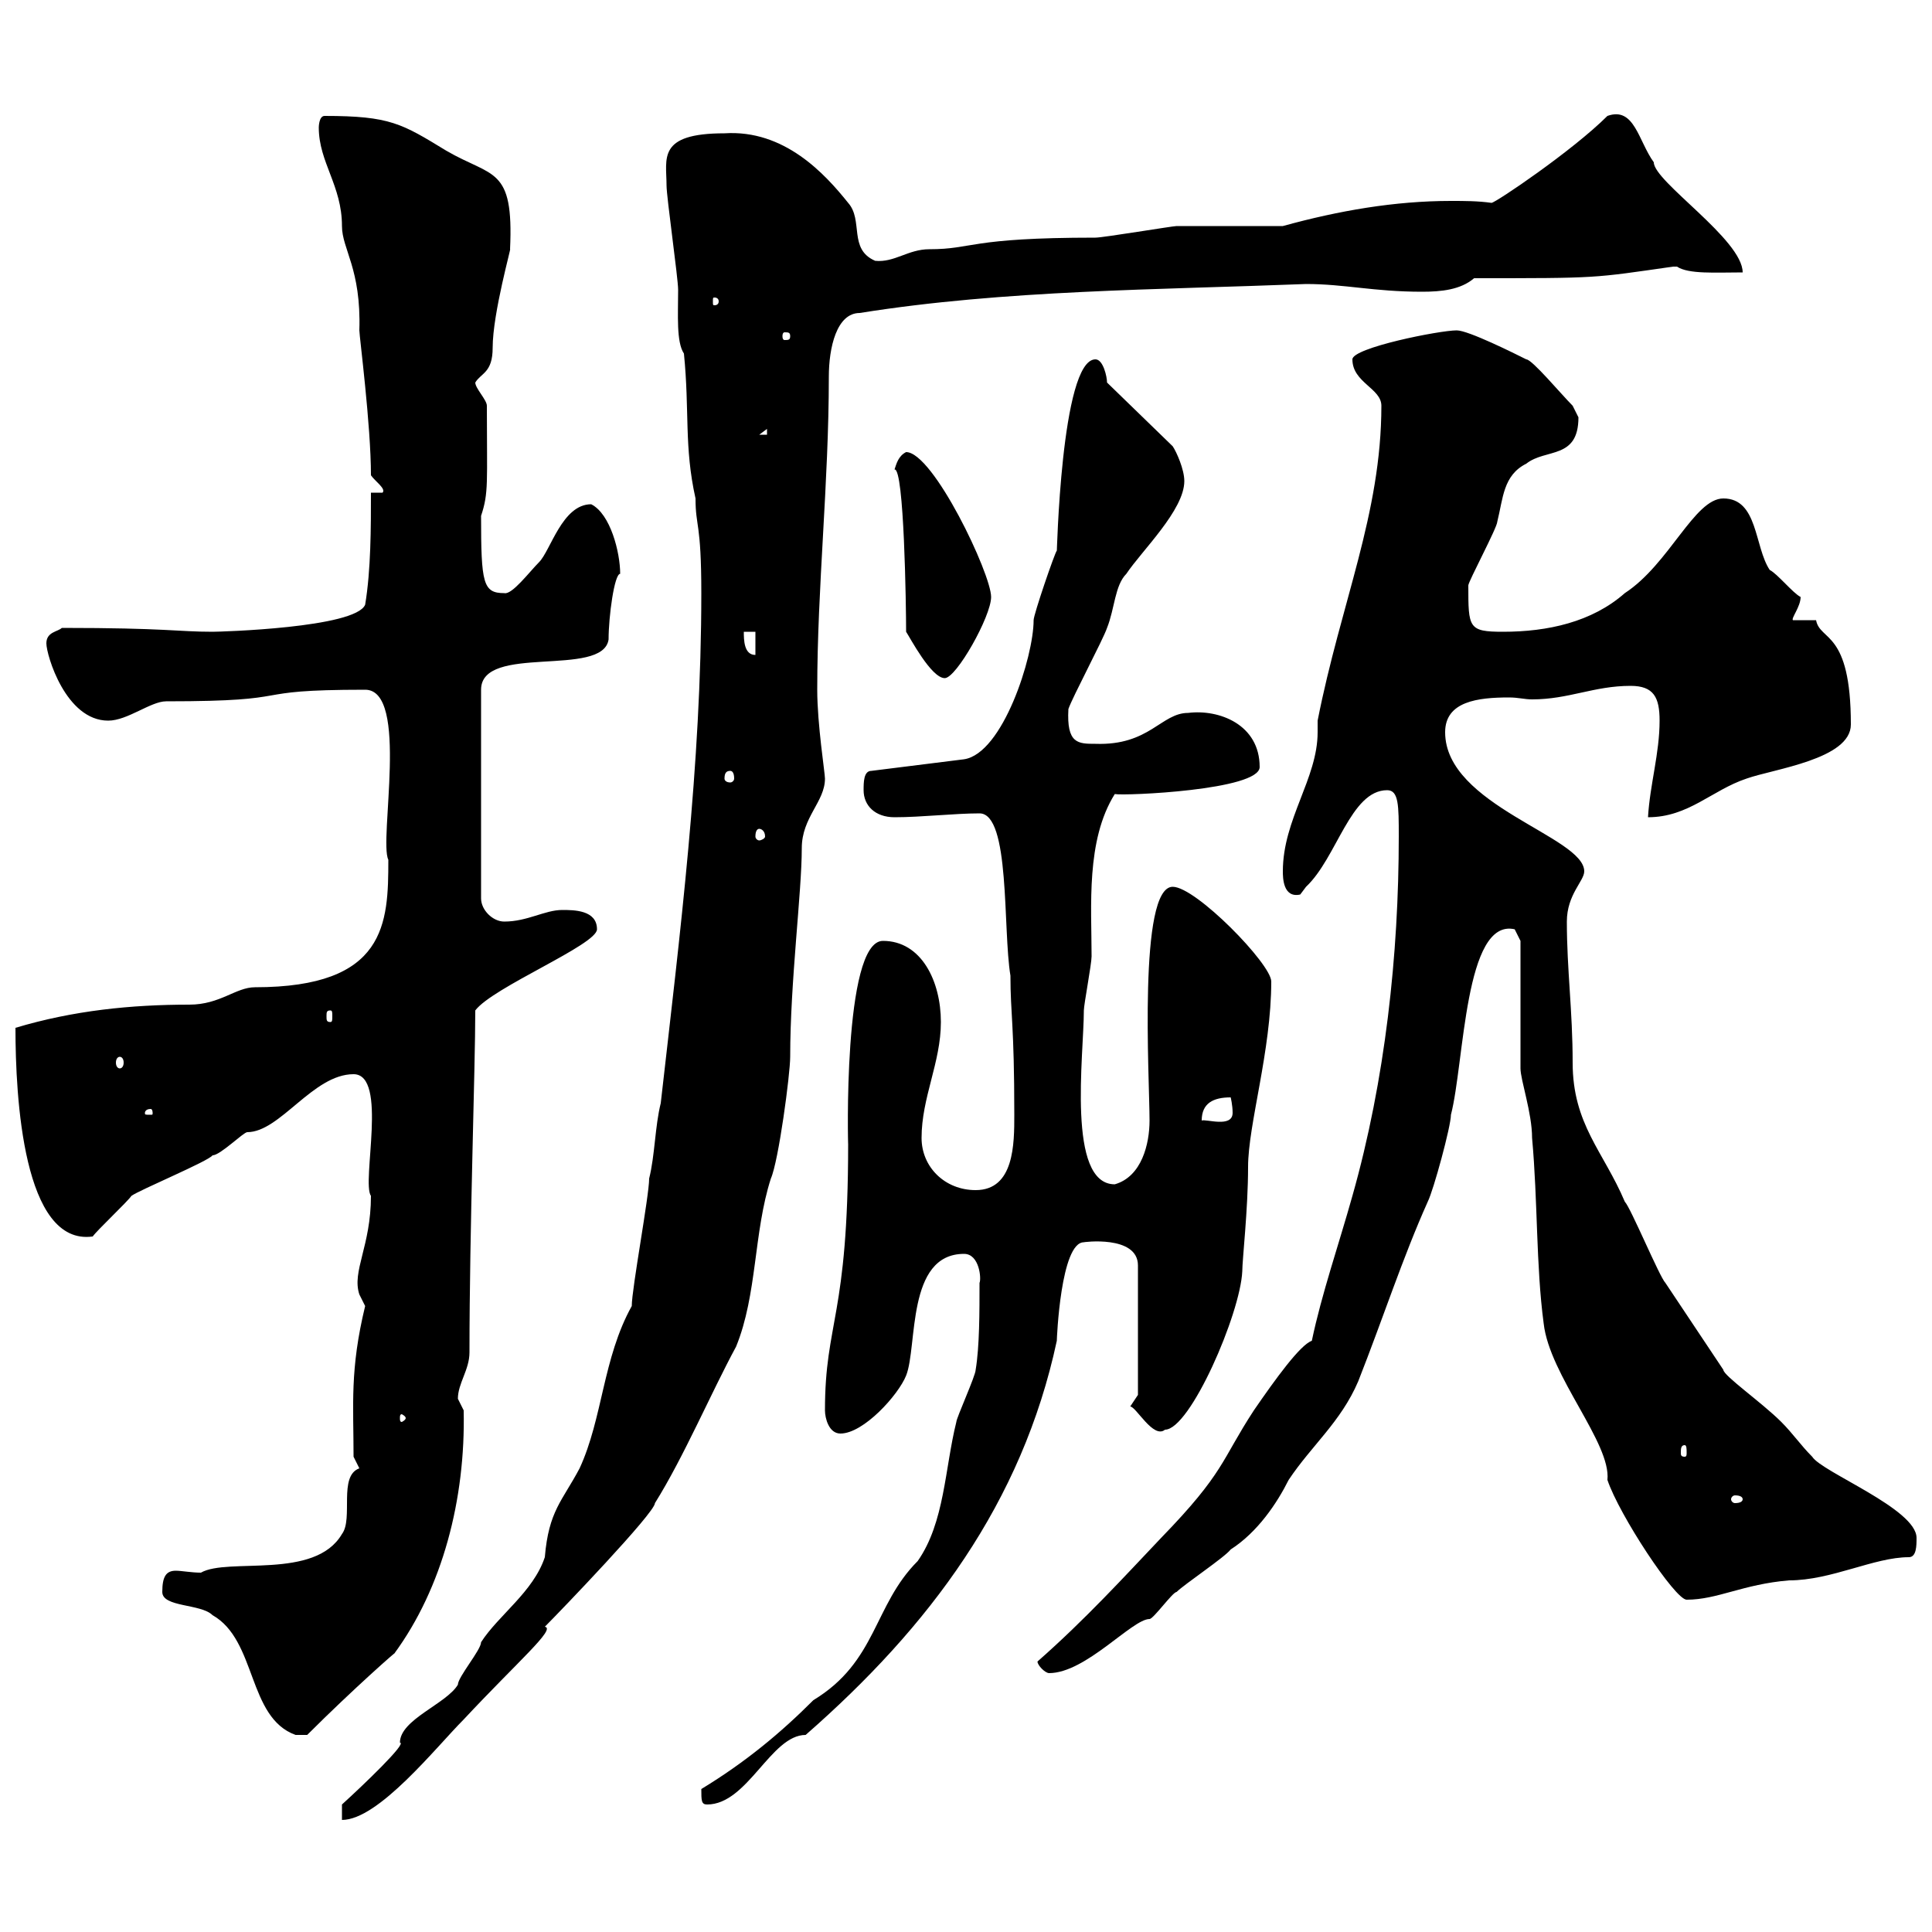 <svg xmlns="http://www.w3.org/2000/svg" xmlns:xlink="http://www.w3.org/1999/xlink" width="300" height="300"><path d="M53.10 280.20L53.10 282.60C58.80 282.60 67.80 271.20 72 267C80.40 258 86.40 252.90 84.60 252.60C87 250.20 101.70 234.90 101.70 233.40C106.20 226.20 110.40 216.30 114.30 209.10C117.60 201 117 191.40 119.70 183C120.90 180.30 122.70 166.80 122.70 164.10C122.70 152.40 124.50 138.60 124.50 131.70C124.50 126.90 128.10 124.50 128.10 120.90C128.10 120 126.90 112.50 126.90 107.10C126.90 91.20 128.70 75 128.70 58.50C128.70 54 129.90 48.60 133.50 48.60C156 45 180 45 202.80 44.10C208.80 44.10 213.30 45.30 220.80 45.30C223.80 45.30 226.80 45 228.90 43.20C248.40 43.20 247.20 43.20 259.80 41.40C259.80 41.40 259.80 41.40 260.40 41.40C262.20 42.60 266.40 42.30 270.60 42.30C270.60 37.20 256.80 28.20 256.80 25.20C254.40 21.90 253.80 16.50 249.60 18C244.20 23.40 232.20 31.50 231.60 31.50C229.50 31.20 227.40 31.20 225.30 31.20C216.60 31.20 207.90 32.70 199.20 35.10C196.50 35.10 185.70 35.10 182.70 35.10C182.10 35.10 171.30 36.90 170.10 36.90C150.30 36.90 151.20 38.70 144.30 38.70C141 38.70 138.90 40.80 135.90 40.50C131.70 38.70 134.10 34.20 131.70 31.50C128.10 27 121.80 20.10 112.50 20.70C102 20.70 103.50 24.60 103.50 28.80C103.50 30.60 105.30 43.20 105.30 45C105.30 48.90 105 53.10 106.20 54.90C107.10 63.90 106.20 69.30 108 77.40C108 81.90 108.90 81 108.90 92.10C108.90 118.80 105.60 144.90 102.60 171.30C101.70 174.90 101.70 179.40 100.80 183C100.80 185.70 98.10 200.10 98.10 202.80C93.60 210.90 93.60 220.20 90 228C87.30 233.10 85.20 234.60 84.60 241.80C82.80 247.20 77.40 250.80 74.70 255C74.70 256.20 71.10 260.40 71.10 261.60C69.30 264.60 62.10 267 62.10 270.60C63.30 270.60 56.40 277.20 53.10 280.20ZM108.90 277.80C108.90 279.60 108.90 280.20 109.80 280.20C116.10 280.20 119.70 269.40 125.10 269.40C144.30 252.60 158.70 233.40 164.10 208.20C164.10 207.90 164.70 192.90 168.30 192.90C168 192.90 176.70 191.70 176.70 196.50L176.70 216.60L175.50 218.40C176.40 218.40 179.10 223.50 180.90 222C184.80 222 192.60 204 192.90 197.40C192.90 195.60 193.80 187.80 193.80 181.20C193.80 174.60 197.40 163.20 197.40 152.40C197.40 149.70 185.70 137.70 182.10 137.70C176.70 137.70 178.50 167.40 178.50 174C178.50 177.60 177.30 182.70 173.10 183.90C165.60 183.90 168.30 163.80 168.30 156.90C168.30 156 169.50 149.70 169.50 148.50C169.50 140.70 168.60 130.50 173.10 123.30C174.60 123.60 195.60 122.70 195.60 119.10C195.60 112.50 189.30 110.10 184.50 110.70C180.30 110.70 178.50 115.80 170.10 115.50C167.40 115.50 165.60 115.50 165.90 110.10C166.50 108.30 171.30 99.30 171.90 97.50C173.10 94.50 173.10 90.90 174.90 89.10C177.30 85.50 183.90 79.20 183.90 74.70C183.90 72.90 182.70 70.20 182.10 69.30L171.90 59.40C171.90 58.50 171.30 55.80 170.10 55.80C164.70 55.80 164.10 87 164.10 85.50C163.80 85.80 160.50 95.40 160.50 96.30C160.50 102 155.70 117 149.70 117.90L135.30 119.70C134.10 119.70 134.10 121.50 134.10 122.70C134.10 125.10 135.90 126.90 138.90 126.90C143.10 126.90 148.20 126.30 152.10 126.30C156.90 126.30 155.70 144.30 156.90 151.50C156.90 157.50 157.50 159 157.50 173.10C157.50 177.60 157.50 184.80 151.50 184.80C146.70 184.80 143.10 181.20 143.10 176.70C143.10 170.40 146.10 165 146.10 158.70C146.10 152.40 143.10 146.10 137.10 146.10C130.80 146.10 131.70 178.80 131.70 177.60C131.70 204.60 128.10 205.20 128.10 219C128.10 220.20 128.70 222.60 130.50 222.60C134.10 222.60 139.50 216.60 140.70 213.60C142.50 209.10 140.70 194.70 149.70 194.70C152.10 194.70 152.40 198.60 152.10 199.20C152.10 203.70 152.10 209.10 151.50 212.70C151.50 213.60 148.50 220.20 148.50 220.80C146.70 228 146.70 236.40 142.50 242.40C135.60 249.30 136.20 258 126.30 264C121.20 269.10 115.80 273.60 108.90 277.80ZM25.20 247.20C25.20 249.60 31.20 249 33 250.80C39.90 254.70 38.40 266.70 45.90 269.40L47.70 269.40C54.90 262.20 62.10 255.90 61.20 256.80C68.70 246.60 72.30 232.80 72 219C72 219 71.10 217.20 71.10 217.20C71.10 214.80 72.90 212.70 72.90 210C72.90 190.80 73.80 165.90 73.80 156.90C76.50 153.30 92.70 146.70 92.70 144.30C92.70 141.30 89.10 141.30 87.30 141.30C84.60 141.30 81.90 143.10 78.30 143.10C76.50 143.10 74.70 141.30 74.70 139.50L74.70 107.10C74.70 99.90 93.60 105.30 94.50 99.30C94.50 95.70 95.40 89.10 96.30 89.10C96.30 85.80 94.80 79.80 91.80 78.30C87.30 78.30 85.50 85.50 83.70 87.30C82.20 88.80 79.50 92.40 78.30 92.10C75 92.10 74.70 90.60 74.70 80.10C75.90 76.50 75.60 75 75.60 63C75.60 62.10 73.80 60.30 73.80 59.40C74.70 57.90 76.50 57.90 76.50 54C76.50 48.60 79.50 38.10 79.20 38.70C79.80 25.80 76.50 27.60 69.30 23.40C62.40 19.20 60.60 18 50.40 18C49.50 18 49.50 19.80 49.50 19.80C49.50 25.20 53.10 28.80 53.10 35.10C53.10 38.70 56.10 41.70 55.80 51.30C55.80 52.20 57.60 66 57.60 73.80C58.20 74.70 60 75.90 59.40 76.50L57.60 76.50C57.60 81.90 57.60 88.50 56.70 93.90C55.20 97.50 34.20 98.10 33 98.10C27.60 98.10 25.80 97.50 9.60 97.50C9 98.10 7.20 98.10 7.20 99.90C7.20 101.70 10.20 111.90 16.80 111.90C19.80 111.90 23.40 108.90 25.80 108.90C47.40 108.90 37.20 107.10 56.70 107.10C63.60 107.10 58.80 130.50 60.30 133.50C60.30 143.40 60 153.30 39.60 153.30C36.60 153.30 34.20 156 29.40 156C20.40 156 11.40 156.90 2.40 159.60C2.40 170.40 3.60 193.50 14.40 192C15 191.10 19.80 186.60 20.40 185.70C21.60 184.80 32.40 180.30 33 179.40C34.20 179.40 37.80 175.80 38.40 175.80C43.50 175.80 48.60 166.80 54.90 166.80C60.30 166.80 56.10 183.60 57.60 185.70C57.60 193.50 54.60 197.40 55.80 201C55.80 201 56.70 202.80 56.70 202.80C54.30 212.70 54.90 218.10 54.90 226.20C54.90 226.20 55.80 228 55.80 228C52.50 229.20 54.90 235.80 53.10 238.20C48.90 245.40 35.40 241.80 31.20 244.20C29.70 244.20 28.20 243.90 27.30 243.90C25.80 243.90 25.20 244.80 25.20 247.20ZM161.10 258C161.10 258.60 162.30 259.80 162.90 259.80C168.60 259.80 175.80 251.40 178.50 251.40C179.10 251.40 182.10 247.20 182.70 247.20C183.90 246 190.20 241.80 191.10 240.60C195.30 237.90 198.30 233.40 200.10 229.80C203.70 224.40 208.20 220.80 210.90 214.50C214.80 204.60 217.80 195.30 221.70 186.60C222.60 184.80 225.30 174.90 225.30 173.10C227.40 165 227.40 142.50 235.20 144.30C235.20 144.30 236.10 146.10 236.10 146.10C236.10 148.50 236.10 163.20 236.10 165.90C236.10 167.70 237.90 172.80 237.90 176.70C238.80 186.60 238.50 196.50 239.70 205.50C240.60 213.60 250.20 224.10 249.60 229.80C251.40 235.20 260.10 248.40 261.90 248.40C266.70 248.40 270.60 246 277.80 245.40C284.40 245.40 291 241.80 296.40 241.80C297.60 241.80 297.60 240 297.60 238.80C297.60 234.30 282.90 228.60 281.40 226.20C279.60 224.40 278.40 222.60 276.60 220.80C273.60 217.80 267.60 213.60 267.60 212.70C265.80 210 259.80 201 258.60 199.20C257.70 198.30 253.20 187.50 252.30 186.60C249 178.80 244.20 174.60 244.20 165C244.20 156.90 243.30 150.60 243.30 143.10C243.30 138.90 246 136.80 246 135.30C246 129.90 224.40 125.10 224.40 113.70C224.40 108.90 229.50 108.30 234.30 108.30C235.80 108.30 236.70 108.60 237.90 108.60C243.60 108.60 247.50 106.50 253.20 106.50C256.80 106.50 257.70 108.30 257.70 111.90C257.70 117 256.20 121.80 255.90 126.90C262.20 126.90 265.80 122.70 271.20 120.90C275.40 119.40 287.40 117.90 287.40 112.50C287.40 97.80 282.60 99.60 282 96.30L278.40 96.30C278.10 96 279.60 94.20 279.60 92.70C278.40 92.10 276 89.10 274.80 88.50C272.40 84.90 273 77.40 267.60 77.40C263.10 77.40 259.20 87.60 252.30 92.10C247.20 96.60 240.30 98.10 233.40 98.10C228 98.10 228 97.50 228 90.90C228 90.30 232.50 81.90 232.50 81C233.40 77.40 233.40 73.80 237 72C240 69.60 245.10 71.40 245.10 64.80C245.10 64.80 244.20 63 244.20 63C242.40 61.20 237.90 55.80 237 55.80C235.20 54.90 228 51.30 226.20 51.30C223.50 51.30 210 54 210 55.80C210 59.40 214.50 60.30 214.50 63C214.50 79.80 208.20 93.60 204.60 111.90C204.60 112.50 204.60 112.80 204.60 113.70C204.60 120.90 199.20 127.20 199.20 135.30C199.20 136.20 199.20 139.50 201.90 138.90C201.90 138.90 202.80 137.70 202.80 137.70C207.60 133.20 209.70 122.70 215.40 122.70C217.20 122.70 217.20 125.10 217.20 129.90C217.20 148.20 215.10 167.70 210 185.70C207.90 193.20 205.20 201 203.70 208.20C201.90 208.80 198 214.20 194.70 219C189.60 226.80 190.20 228.60 180.30 238.80C174.60 244.80 168.60 251.40 161.10 258ZM270.60 232.80C270.60 233.10 270.30 233.40 269.40 233.40C269.10 233.40 268.80 233.10 268.80 232.80C268.80 232.50 269.10 232.20 269.40 232.20C270.30 232.20 270.60 232.50 270.60 232.80ZM261.60 224.40C261.90 224.40 261.90 225 261.90 225.60C261.90 225.90 261.90 226.20 261.60 226.20C261 226.20 261 225.90 261 225.60C261 225 261 224.40 261.60 224.40ZM63 220.20C63 220.50 62.40 220.80 62.40 220.80C62.10 220.80 62.10 220.50 62.10 220.20C62.10 219.90 62.10 219.60 62.40 219.60C62.40 219.60 63 219.90 63 220.20ZM191.10 170.40C191.10 170.40 191.40 171.60 191.40 172.80C191.40 175.20 187.20 173.70 186.60 174C186.60 171.30 188.40 170.40 191.10 170.40ZM23.40 172.20C23.70 172.20 23.70 172.80 23.70 172.80C23.70 173.10 23.70 173.10 23.40 173.10C22.50 173.10 22.50 173.10 22.50 172.80C22.50 172.80 22.50 172.20 23.40 172.20ZM18.60 164.10C18.90 164.10 19.20 164.40 19.20 165C19.20 165.60 18.90 165.90 18.60 165.90C18.30 165.90 18 165.60 18 165C18 164.40 18.30 164.10 18.60 164.10ZM51.30 156.90C51.60 156.90 51.60 157.20 51.60 157.80C51.60 158.40 51.60 158.70 51.30 158.70C50.70 158.70 50.70 158.40 50.70 157.80C50.70 157.20 50.70 156.90 51.30 156.90ZM117.90 128.70C118.20 128.70 118.80 129 118.80 129.90C118.80 130.20 118.20 130.50 117.90 130.50C117.60 130.50 117.30 130.20 117.30 129.90C117.30 129 117.60 128.70 117.90 128.70ZM113.40 119.70C113.70 119.70 114 120 114 120.90C114 121.20 113.70 121.50 113.40 121.50C112.80 121.50 112.50 121.20 112.50 120.90C112.50 120 112.80 119.70 113.40 119.70ZM138.90 72.90C140.40 72.60 140.70 94.20 140.70 98.10C141.30 99 144.60 105.30 146.70 105.30C148.50 105.30 153.90 95.70 153.90 92.70C153.90 89.10 144.90 70.20 140.70 70.20C139.50 70.80 139.20 72 138.90 72.90ZM115.50 98.10L117.30 98.10L117.30 101.70C115.50 101.70 115.50 99.30 115.50 98.10ZM119.10 66.60L119.10 67.50L117.90 67.50ZM122.70 52.20C122.70 52.80 122.40 52.80 121.80 52.80C121.80 52.80 121.50 52.80 121.50 52.20C121.50 51.60 121.80 51.60 121.80 51.60C122.40 51.60 122.70 51.60 122.70 52.20ZM111.60 46.80C111.60 47.40 111 47.40 111 47.40C110.70 47.40 110.70 47.40 110.70 46.80C110.70 46.20 110.70 46.20 111 46.20C111 46.20 111.60 46.20 111.60 46.80Z"/></svg>
